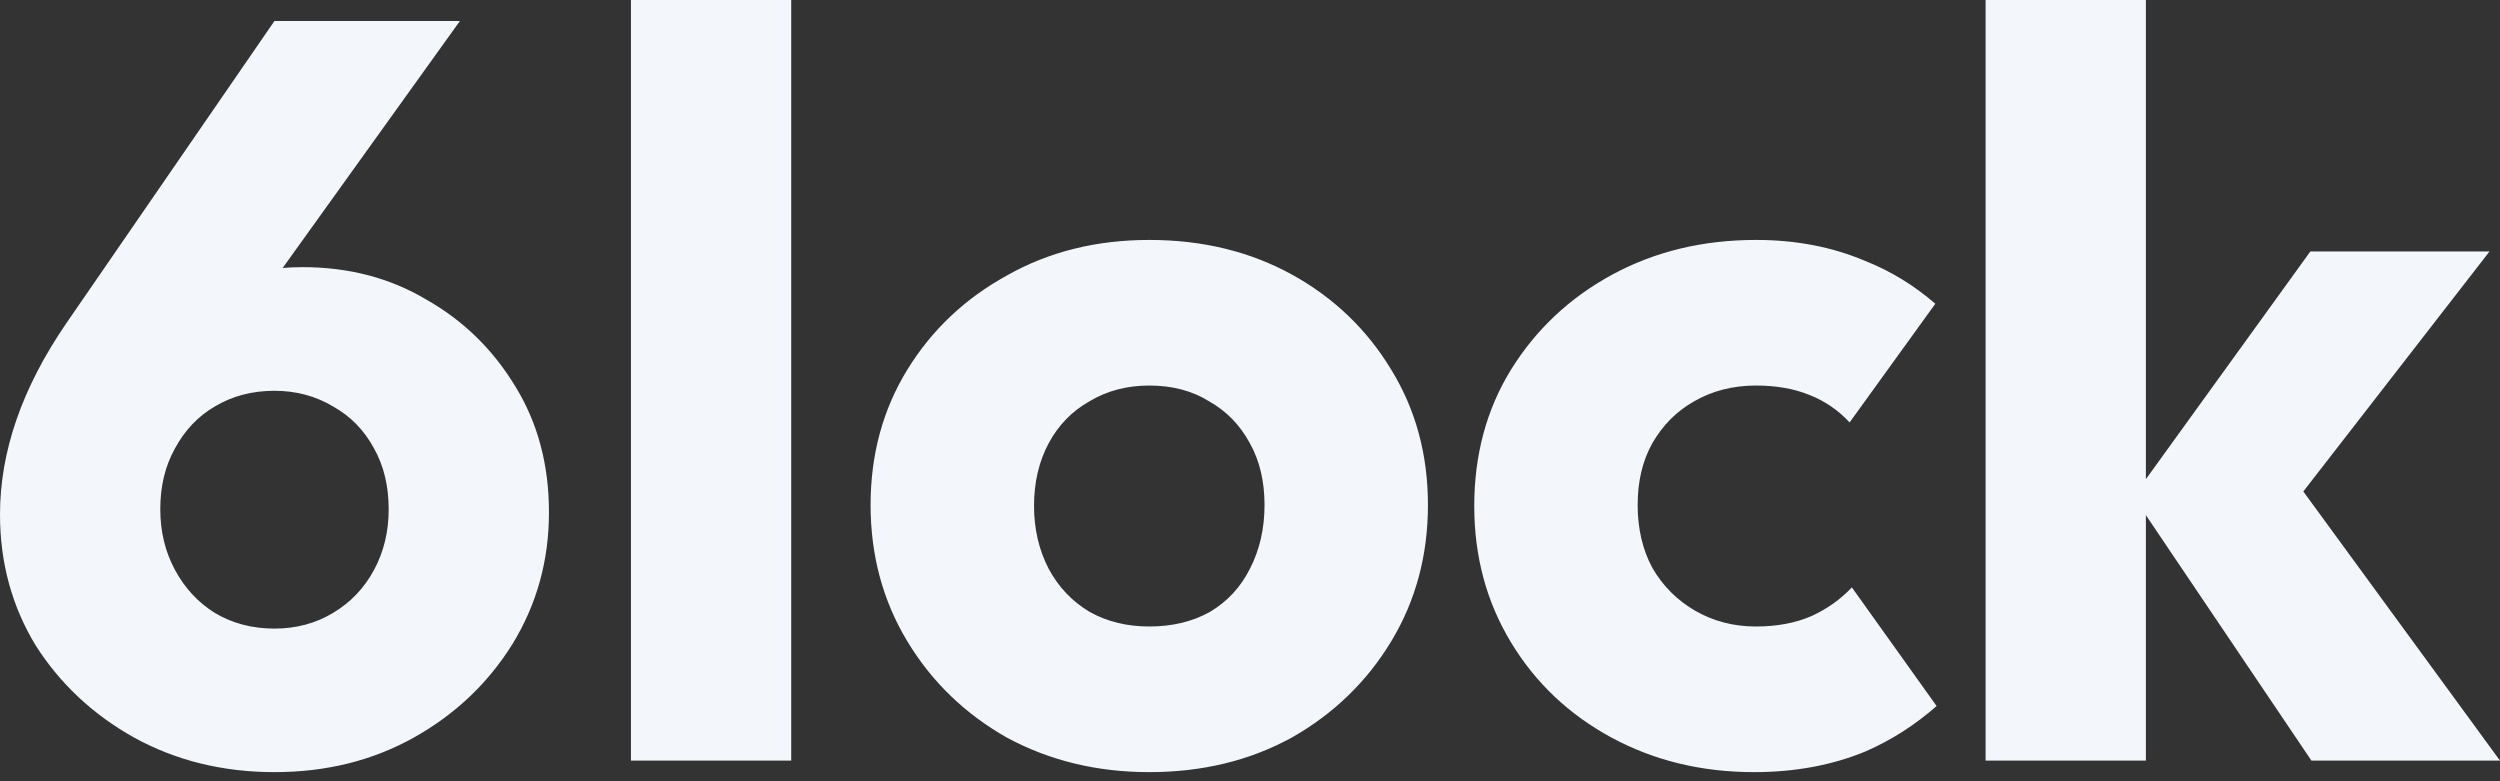 <svg width="80" height="25" viewBox="0 0 80 25" fill="none" xmlns="http://www.w3.org/2000/svg">
<rect x="0" y="0" width="80" height="25" fill="#333333" stroke="none"/>
<path d="M9.046 8.574C9.249 8.558 9.464 8.549 9.688 8.549C11.163 8.549 12.482 8.895 13.645 9.588C14.829 10.258 15.779 11.187 16.494 12.371C17.209 13.533 17.567 14.874 17.567 16.394C17.567 17.936 17.176 19.344 16.394 20.618C15.611 21.87 14.561 22.864 13.242 23.602C11.924 24.339 10.437 24.708 8.783 24.708C7.129 24.708 5.632 24.339 4.291 23.602C2.973 22.864 1.922 21.881 1.14 20.651C0.38 19.4 0 18.003 0 16.461C8.45586e-06 14.449 0.704 12.416 2.112 10.359L8.783 0.671H14.718L9.046 8.574ZM36.776 7.678C38.475 7.678 39.995 8.046 41.336 8.783C42.677 9.521 43.739 10.538 44.522 11.834C45.304 13.108 45.694 14.55 45.694 16.159C45.694 17.768 45.304 19.221 44.522 20.518C43.739 21.814 42.677 22.842 41.336 23.602C39.995 24.339 38.475 24.708 36.776 24.708C35.1 24.708 33.581 24.339 32.218 23.602C30.877 22.842 29.814 21.814 29.032 20.518C28.25 19.221 27.859 17.768 27.859 16.159C27.859 14.55 28.25 13.108 29.032 11.834C29.814 10.56 30.877 9.555 32.218 8.817C33.559 8.058 35.078 7.678 36.776 7.678ZM56.193 7.678C57.467 7.678 58.63 7.901 59.681 8.348C60.503 8.673 61.252 9.132 61.93 9.72L59.188 13.517C58.82 13.123 58.392 12.83 57.903 12.639C57.412 12.438 56.841 12.337 56.193 12.337C55.456 12.337 54.797 12.505 54.216 12.84C53.657 13.153 53.21 13.601 52.875 14.182C52.562 14.74 52.405 15.399 52.405 16.159C52.405 16.919 52.562 17.59 52.875 18.171C53.21 18.752 53.668 19.21 54.249 19.545C54.83 19.88 55.478 20.048 56.193 20.048C56.864 20.048 57.457 19.936 57.971 19.713C58.468 19.485 58.897 19.179 59.26 18.797L61.971 22.593C61.283 23.197 60.532 23.68 59.714 24.038C58.641 24.485 57.445 24.708 56.127 24.708C54.451 24.708 52.931 24.339 51.567 23.602C50.204 22.864 49.131 21.847 48.349 20.551C47.566 19.255 47.176 17.802 47.176 16.192C47.176 14.561 47.566 13.108 48.349 11.834C49.153 10.538 50.237 9.521 51.601 8.783C52.964 8.046 54.495 7.678 56.193 7.678ZM25.319 24.34H20.19V0H25.319V24.34ZM68.668 15.334L73.932 8.046H79.665L73.706 15.727L80 24.34H73.966L68.668 16.485V24.34H63.539V0H68.668V15.334ZM8.783 12.505C8.068 12.505 7.432 12.673 6.873 13.008C6.337 13.321 5.912 13.768 5.599 14.349C5.286 14.907 5.129 15.556 5.129 16.293C5.129 17.008 5.286 17.657 5.599 18.238C5.912 18.819 6.337 19.277 6.873 19.612C7.432 19.947 8.068 20.115 8.783 20.115C9.476 20.115 10.102 19.948 10.661 19.612C11.22 19.277 11.656 18.819 11.969 18.238C12.282 17.657 12.438 17.008 12.438 16.293C12.437 15.556 12.282 14.907 11.969 14.349C11.656 13.768 11.22 13.321 10.661 13.008C10.102 12.673 9.476 12.505 8.783 12.505ZM36.776 12.337C36.062 12.337 35.425 12.505 34.866 12.84C34.307 13.153 33.871 13.601 33.559 14.182C33.246 14.763 33.089 15.433 33.089 16.192C33.089 16.93 33.246 17.601 33.559 18.204C33.871 18.785 34.307 19.244 34.866 19.579C35.425 19.892 36.062 20.048 36.776 20.048C37.514 20.048 38.163 19.892 38.722 19.579C39.28 19.244 39.705 18.785 39.995 18.204C40.308 17.601 40.465 16.919 40.465 16.159C40.465 15.399 40.308 14.74 39.995 14.182C39.682 13.601 39.246 13.153 38.688 12.84C38.151 12.505 37.514 12.337 36.776 12.337Z" fill="#F3F7FC"/>
</svg>

